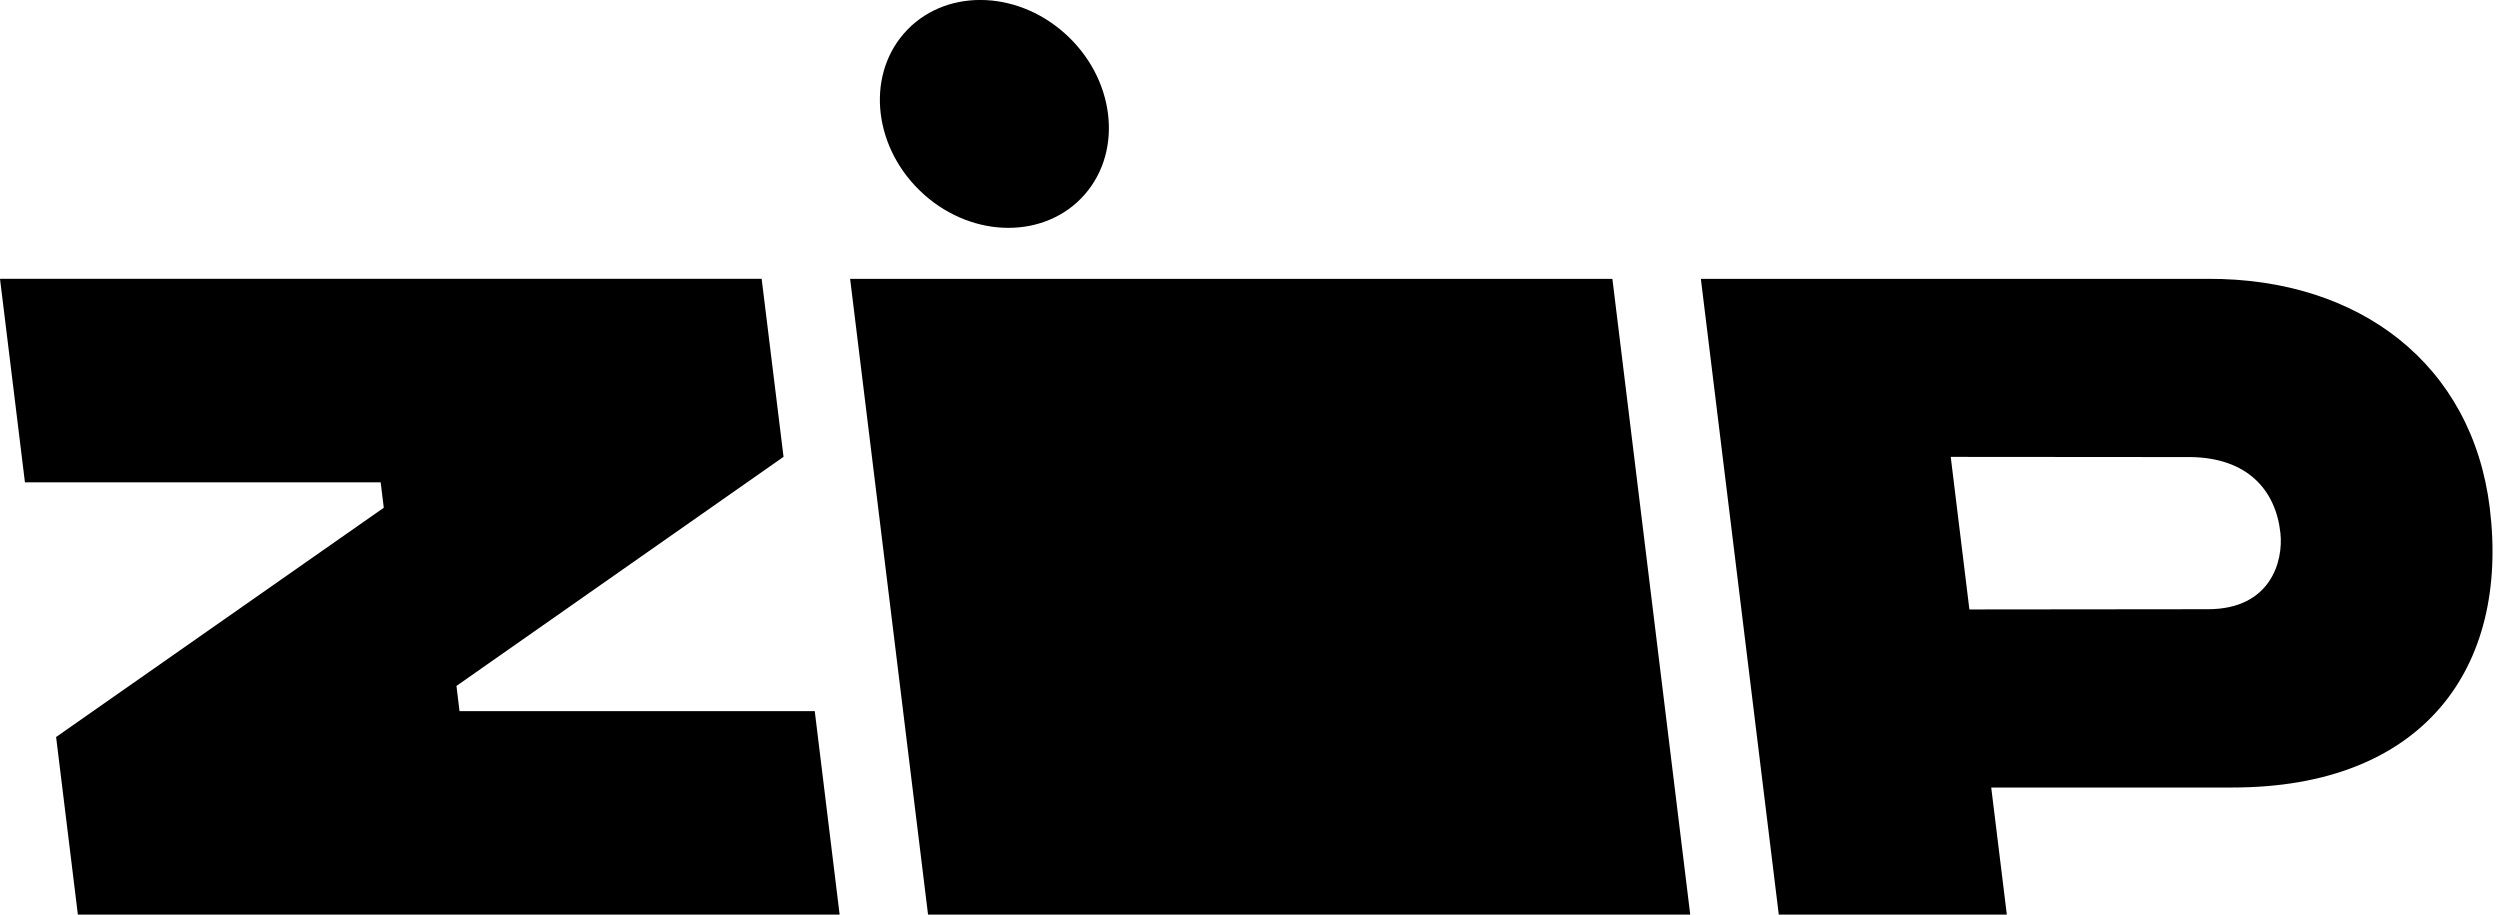 <svg viewBox="0 0 41 15" fill="none" xmlns="http://www.w3.org/2000/svg"><g clip-path="url(#a)" fill-rule="evenodd" clip-rule="evenodd" fill="#000"><path d="M.92 12.086 1.277 15H13.77l-.408-3.337H7.536l-.05-.414 5.364-3.757-.359-2.92H0L.409 7.91h5.834l.051.417-5.374 3.76ZM13.942 4.573 15.22 15H27.72L26.443 4.573h-12.5ZM15.153 3.19c.818.729 1.998.729 2.636 0 .638-.73.491-1.913-.327-2.643-.817-.73-1.998-.73-2.636 0-.637.73-.49 1.913.327 2.642ZM36.21 9.991l-3.912.004-.306-2.502 3.933.003c.924.011 1.398.533 1.474 1.248.05.46-.16 1.247-1.188 1.247Zm4.622-1.664c-.289-2.344-2.126-3.764-4.622-3.754h-8.316L29.172 15h3.74l-.256-2.085h3.959c3.116 0 4.542-1.947 4.217-4.588Z"/></g><defs><clipPath id="a"><path fill="#fff" d="M0 0h41v15H0z"/></clipPath></defs></svg>